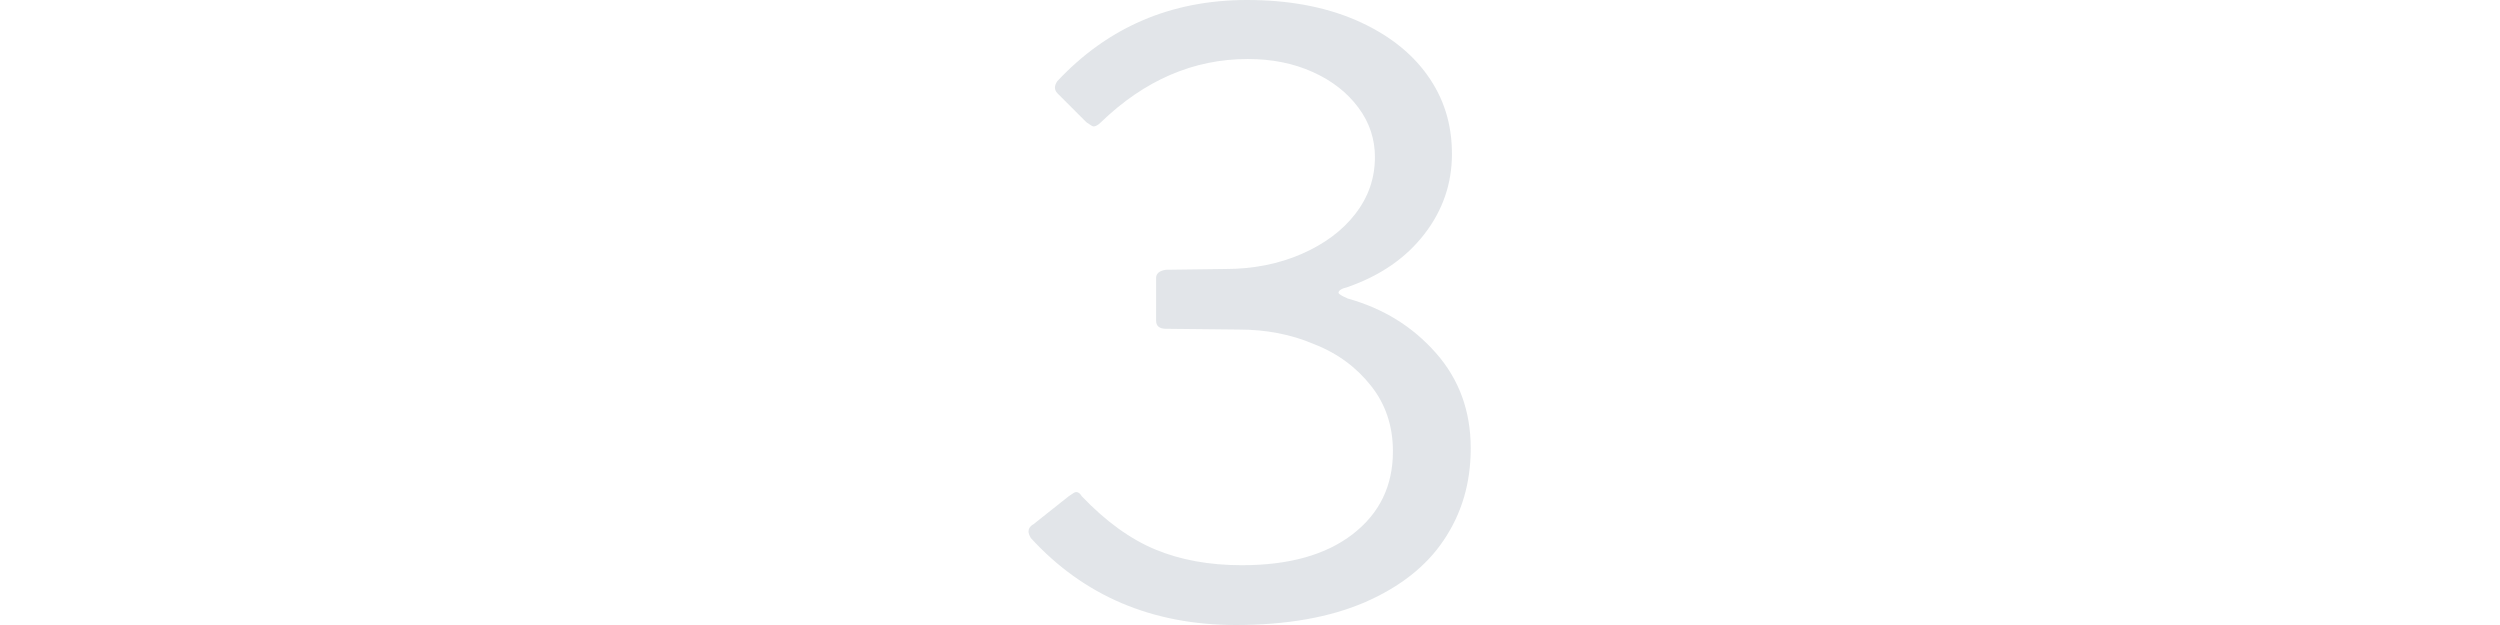 <?xml version="1.0" encoding="utf-8"?>
<!-- Generator: Adobe Illustrator 23.1.0, SVG Export Plug-In . SVG Version: 6.00 Build 0)  -->
<svg version="1.1" id="Calque_1" xmlns="http://www.w3.org/2000/svg" xmlns:xlink="http://www.w3.org/1999/xlink" x="0px" y="0px"
	 viewBox="0 0 400 163.1" style="enable-background:new 0 0 400 163.1;" xml:space="preserve" height="100px">
<style type="text/css">
	.st0{opacity:0.6;}
	.st1{fill:#CED4DA;}
</style>
<g class="st0">
	<path class="st1" d="M149.1,22.9c0-0.6,0.2-1.1,0.6-1.7C162.9,7.1,179.4,0,199.2,0c10.7,0,20.1,1.7,28.3,5.2
		c8.1,3.5,14.4,8.3,18.7,14.3c4.4,6.1,6.5,12.9,6.5,20.7c0,7.7-2.4,14.7-7.2,20.9c-4.8,6.2-11.4,10.8-20,13.8
		c-1.6,0.4-2.4,0.9-2.4,1.5c0,0.3,0.8,0.8,2.4,1.5c9.3,2.6,16.9,7.3,23,14.2c6.1,6.9,9.1,15.2,9.1,24.9c0,9-2.3,16.9-7,23.9
		c-4.6,6.9-11.5,12.3-20.7,16.3c-9.1,3.9-20.3,5.9-33.6,5.9c-21.8,0-39.7-7.6-53.5-22.7c-0.4-0.7-0.6-1.3-0.6-1.7
		c0-0.7,0.4-1.4,1.3-1.9l9.2-7.3c1-0.7,1.6-1.1,1.9-1.1c0.6,0,1.1,0.4,1.5,1.1c6.3,6.6,12.7,11.2,19.2,13.9s14,4.1,22.6,4.1
		c12.3,0,21.9-2.7,28.9-8.1c7-5.4,10.5-12.6,10.5-21.6c0-6.6-1.9-12.3-5.7-17.1c-3.8-4.8-8.7-8.5-14.9-10.9
		c-6.1-2.6-12.6-3.8-19.6-3.8l-19-0.2c-1.7,0-2.6-0.7-2.6-2.1V72.5c0-1.1,0.9-1.9,2.6-2.1l15.4-0.2c7.3,0,13.9-1.3,19.9-3.9
		s10.7-6.1,14.1-10.5c3.4-4.4,5.1-9.3,5.1-14.8c0-4.7-1.4-9-4.3-12.9s-6.8-7-11.9-9.3c-5.1-2.3-10.7-3.4-17-3.4
		c-14.1,0-26.9,5.5-38.3,16.5c-0.7,0.7-1.4,1.1-1.9,1.1c-0.3,0-0.9-0.4-1.9-1.1l-7.5-7.5C149.4,24,149.1,23.5,149.1,22.9z"/>
</g>
</svg>
